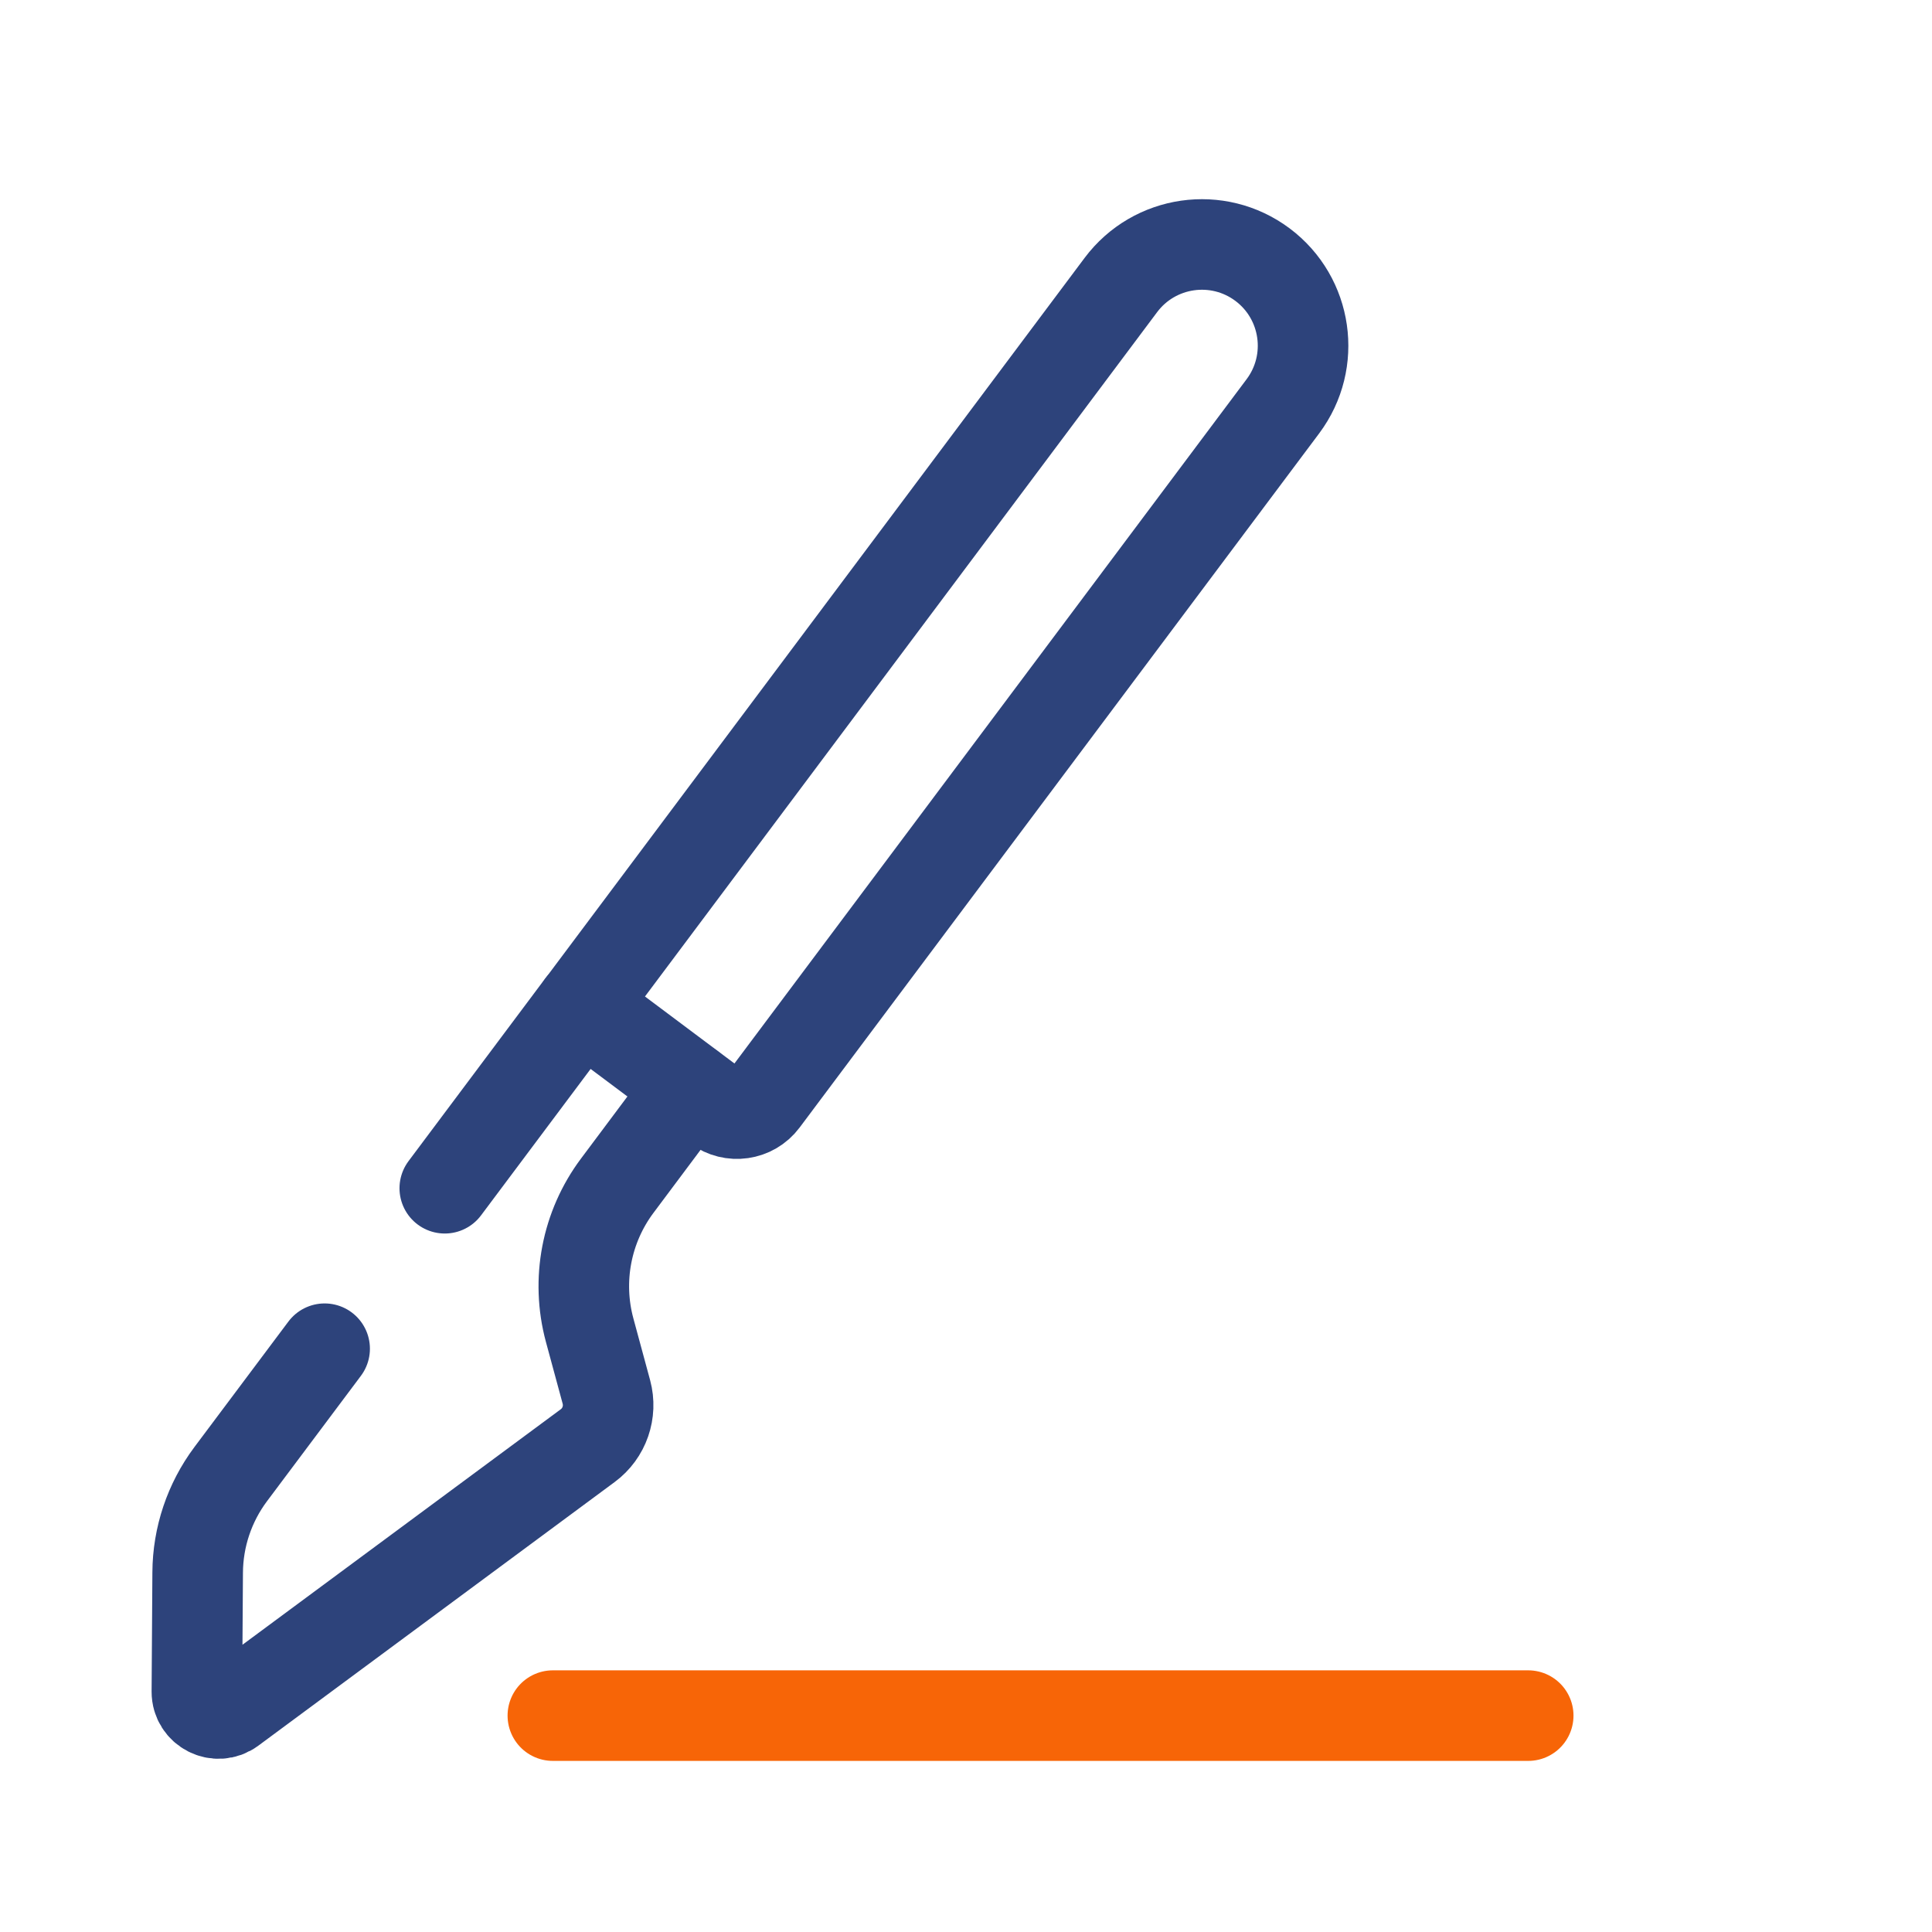<?xml version="1.0" encoding="UTF-8"?> <svg xmlns="http://www.w3.org/2000/svg" width="32" height="32" viewBox="0 0 32 32" fill="none"><g clip-path="url(#clip0_115_9855)"><path d="M7.367 19.681L9.631 16.656" stroke="#2D437B" stroke-width="1.5" stroke-linecap="round" stroke-linejoin="round"></path><path d="M5.377 22.339L3.82 24.418C3.469 24.888 3.277 25.459 3.274 26.047L3.261 28.02C3.26 28.315 3.596 28.486 3.834 28.31L9.735 23.944C10.011 23.74 10.133 23.387 10.044 23.056L9.766 22.03C9.543 21.204 9.712 20.321 10.225 19.637L11.44 18.012" stroke="#2D437B" stroke-width="1.5" stroke-linecap="round" stroke-linejoin="round"></path><path d="M20.911 4.383C20.17 3.829 19.12 3.98 18.565 4.721L9.633 16.656L11.877 18.336C12.12 18.517 12.463 18.468 12.644 18.226L21.249 6.729C21.803 5.988 21.652 4.938 20.911 4.383Z" stroke="#2D437B" stroke-width="1.5" stroke-linecap="round" stroke-linejoin="round"></path><path d="M9.157 28.416L25.312 28.416" stroke="#F76507" stroke-width="1.5" stroke-linecap="round"></path></g><defs><clipPath id="clip0_115_9855"><rect width="32" height="32" fill="white"></rect></clipPath></defs></svg> 